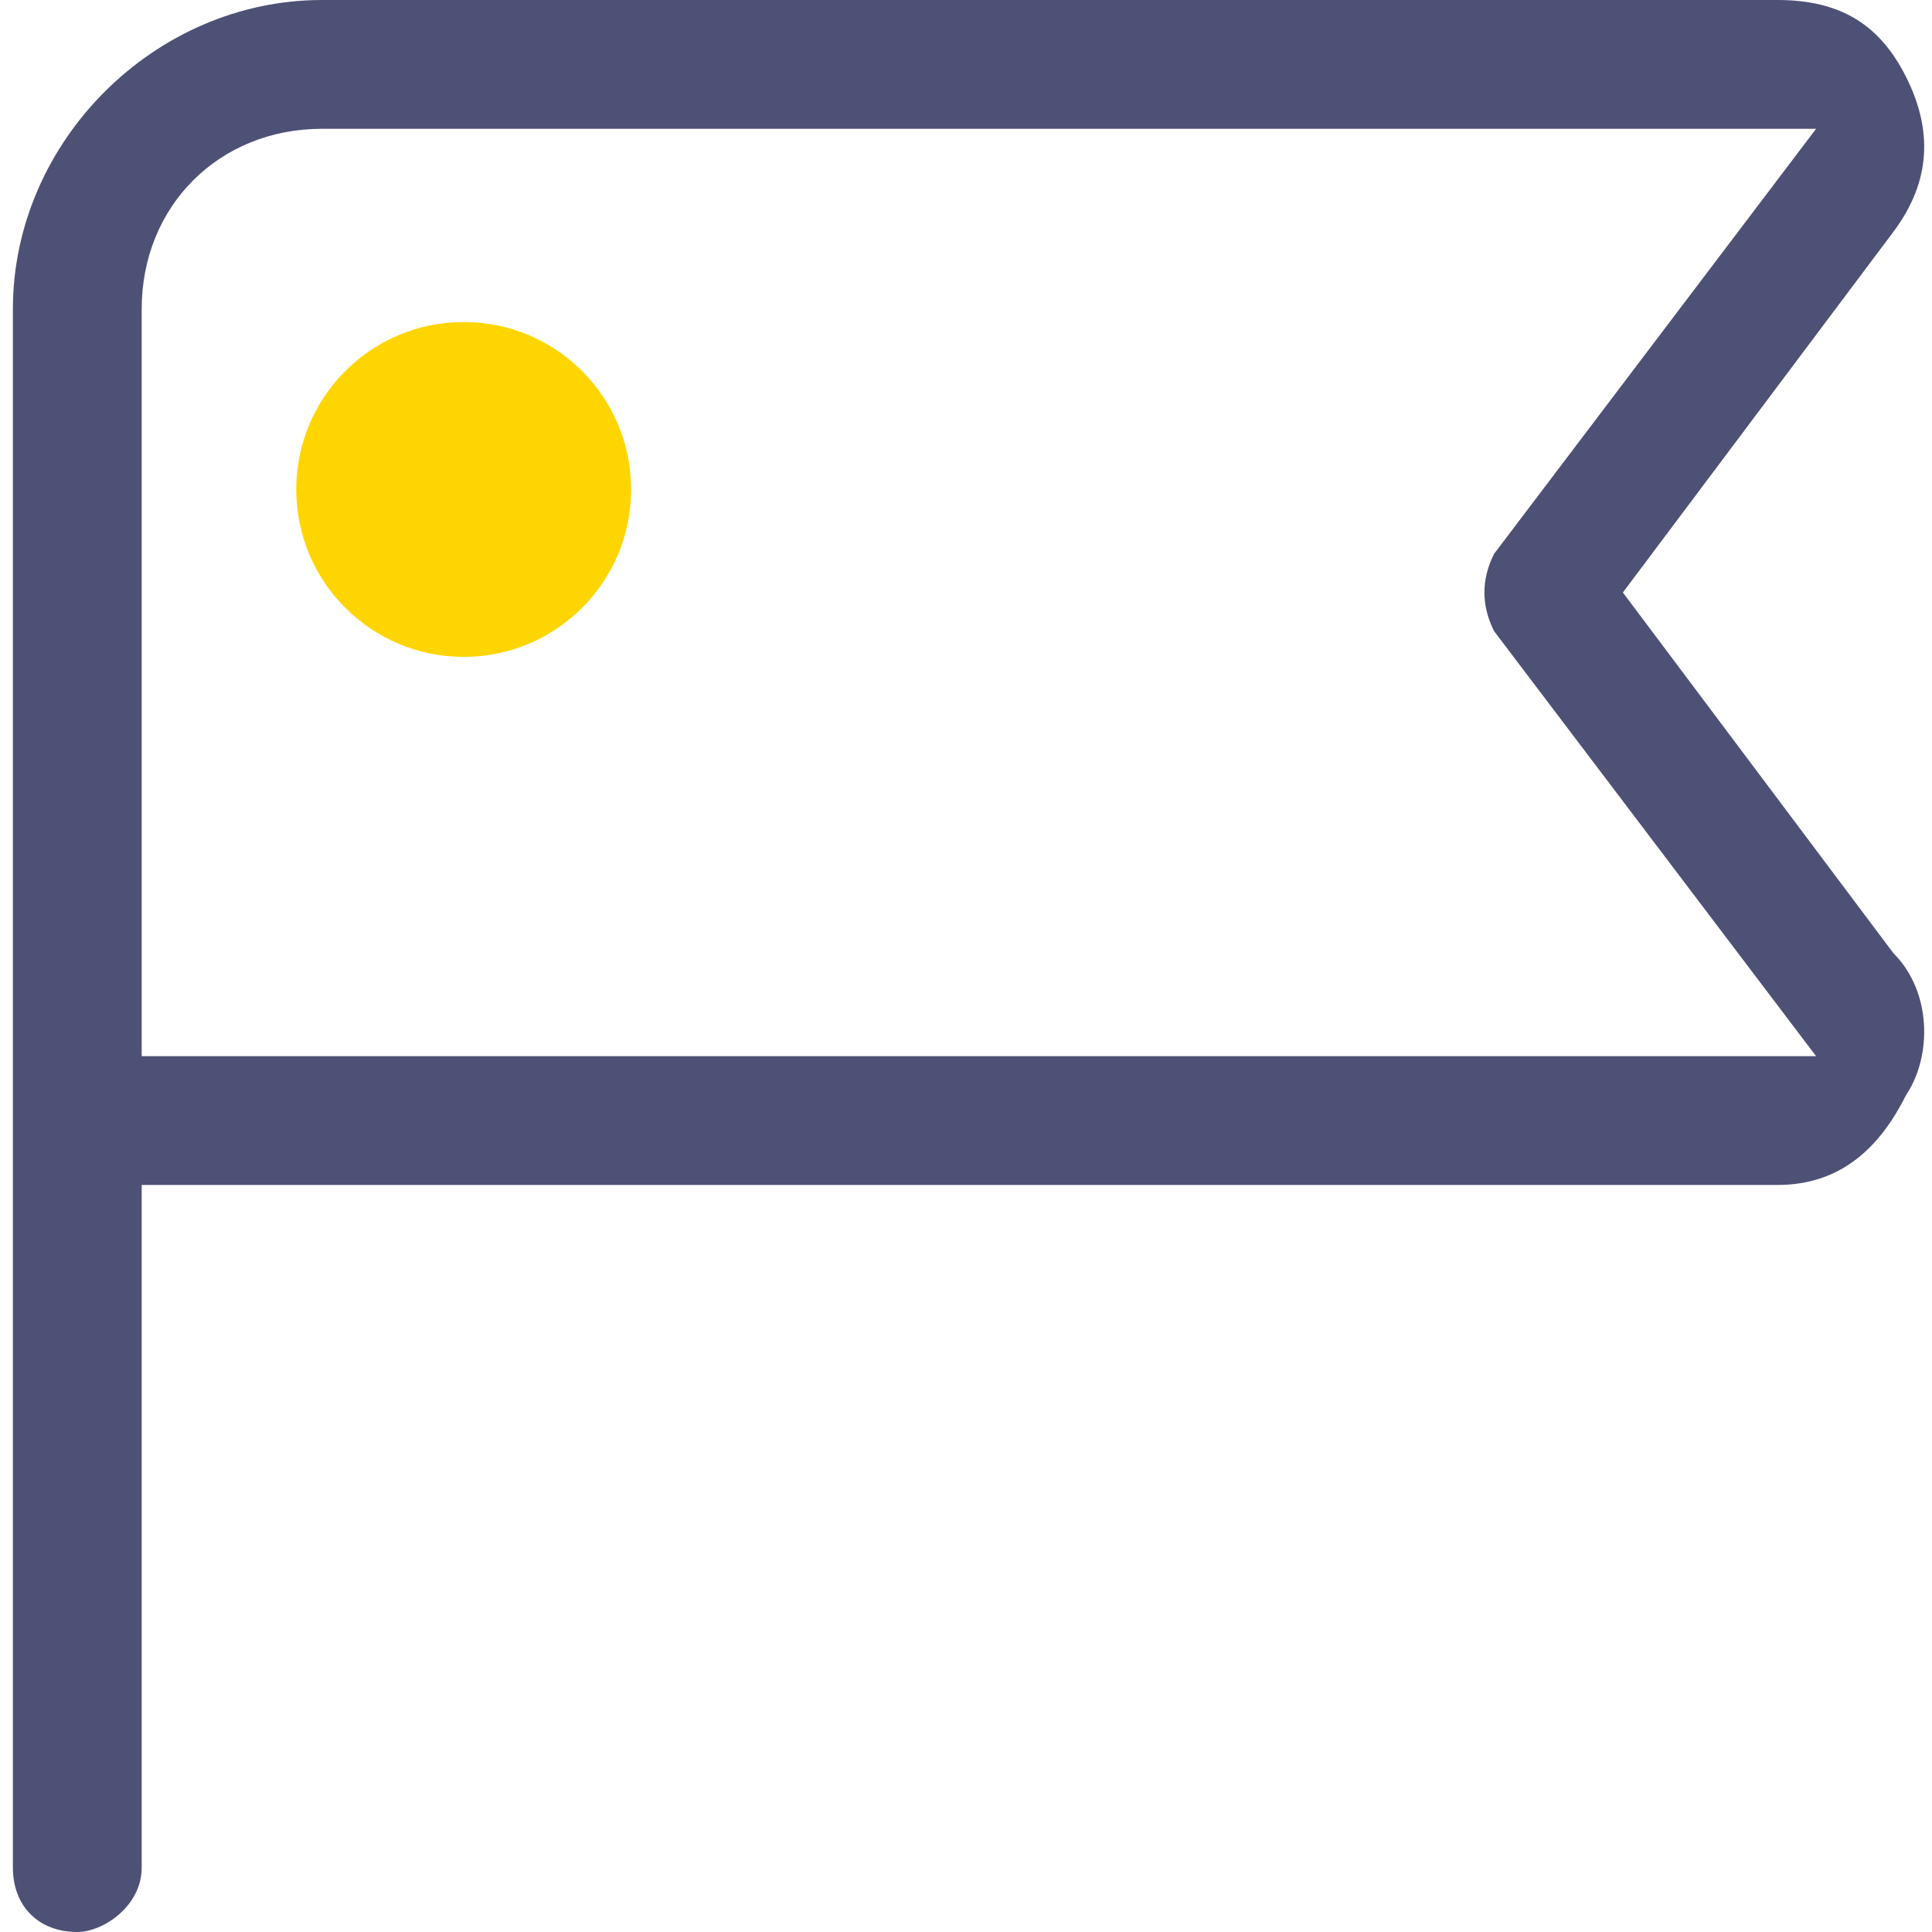 <?xml version="1.0" encoding="UTF-8"?>
<!DOCTYPE svg PUBLIC "-//W3C//DTD SVG 1.1//EN" "http://www.w3.org/Graphics/SVG/1.1/DTD/svg11.dtd">
<!-- Creator: CorelDRAW 2020 (64-Bit) -->
<svg xmlns="http://www.w3.org/2000/svg" xml:space="preserve" width="30px" height="30px" version="1.1" style="shape-rendering:geometricPrecision; text-rendering:geometricPrecision; image-rendering:optimizeQuality; fill-rule:evenodd; clip-rule:evenodd"
viewBox="0 0 1.48 1.5"
 xmlns:xlink="http://www.w3.org/1999/xlink"
 xmlns:xodm="http://www.corel.com/coreldraw/odm/2003">
 <defs>
  <style type="text/css">
   <![CDATA[
    .fil1 {fill:#FFD500}
    .fil0 {fill:#4E5176}
   ]]>
  </style>
 </defs>
 <g id="Слой_x0020_1">
  <path class="fil0" d="M1.25 0.46l0.21 -0.28c0.03,-0.04 0.03,-0.08 0.01,-0.12 -0.02,-0.04 -0.05,-0.06 -0.1,-0.06l-1.13 0c-0.13,0 -0.24,0.11 -0.24,0.24l0 1.21c0,0.03 0.02,0.05 0.05,0.05 0.02,0 0.05,-0.02 0.05,-0.05l0 -0.53 1.27 0c0.05,0 0.08,-0.03 0.1,-0.07 0.02,-0.03 0.02,-0.08 -0.01,-0.11l-0.21 -0.28zm-1.15 0.36l0 -0.58c0,-0.08 0.06,-0.14 0.14,-0.14l1.16 0 -0.25 0.33c-0.01,0.02 -0.01,0.04 0,0.06l0.25 0.33 -1.3 0z"/>
  <circle class="fil1" cx="0.35" cy="0.38" r="0.13"/>
 </g>
</svg>
